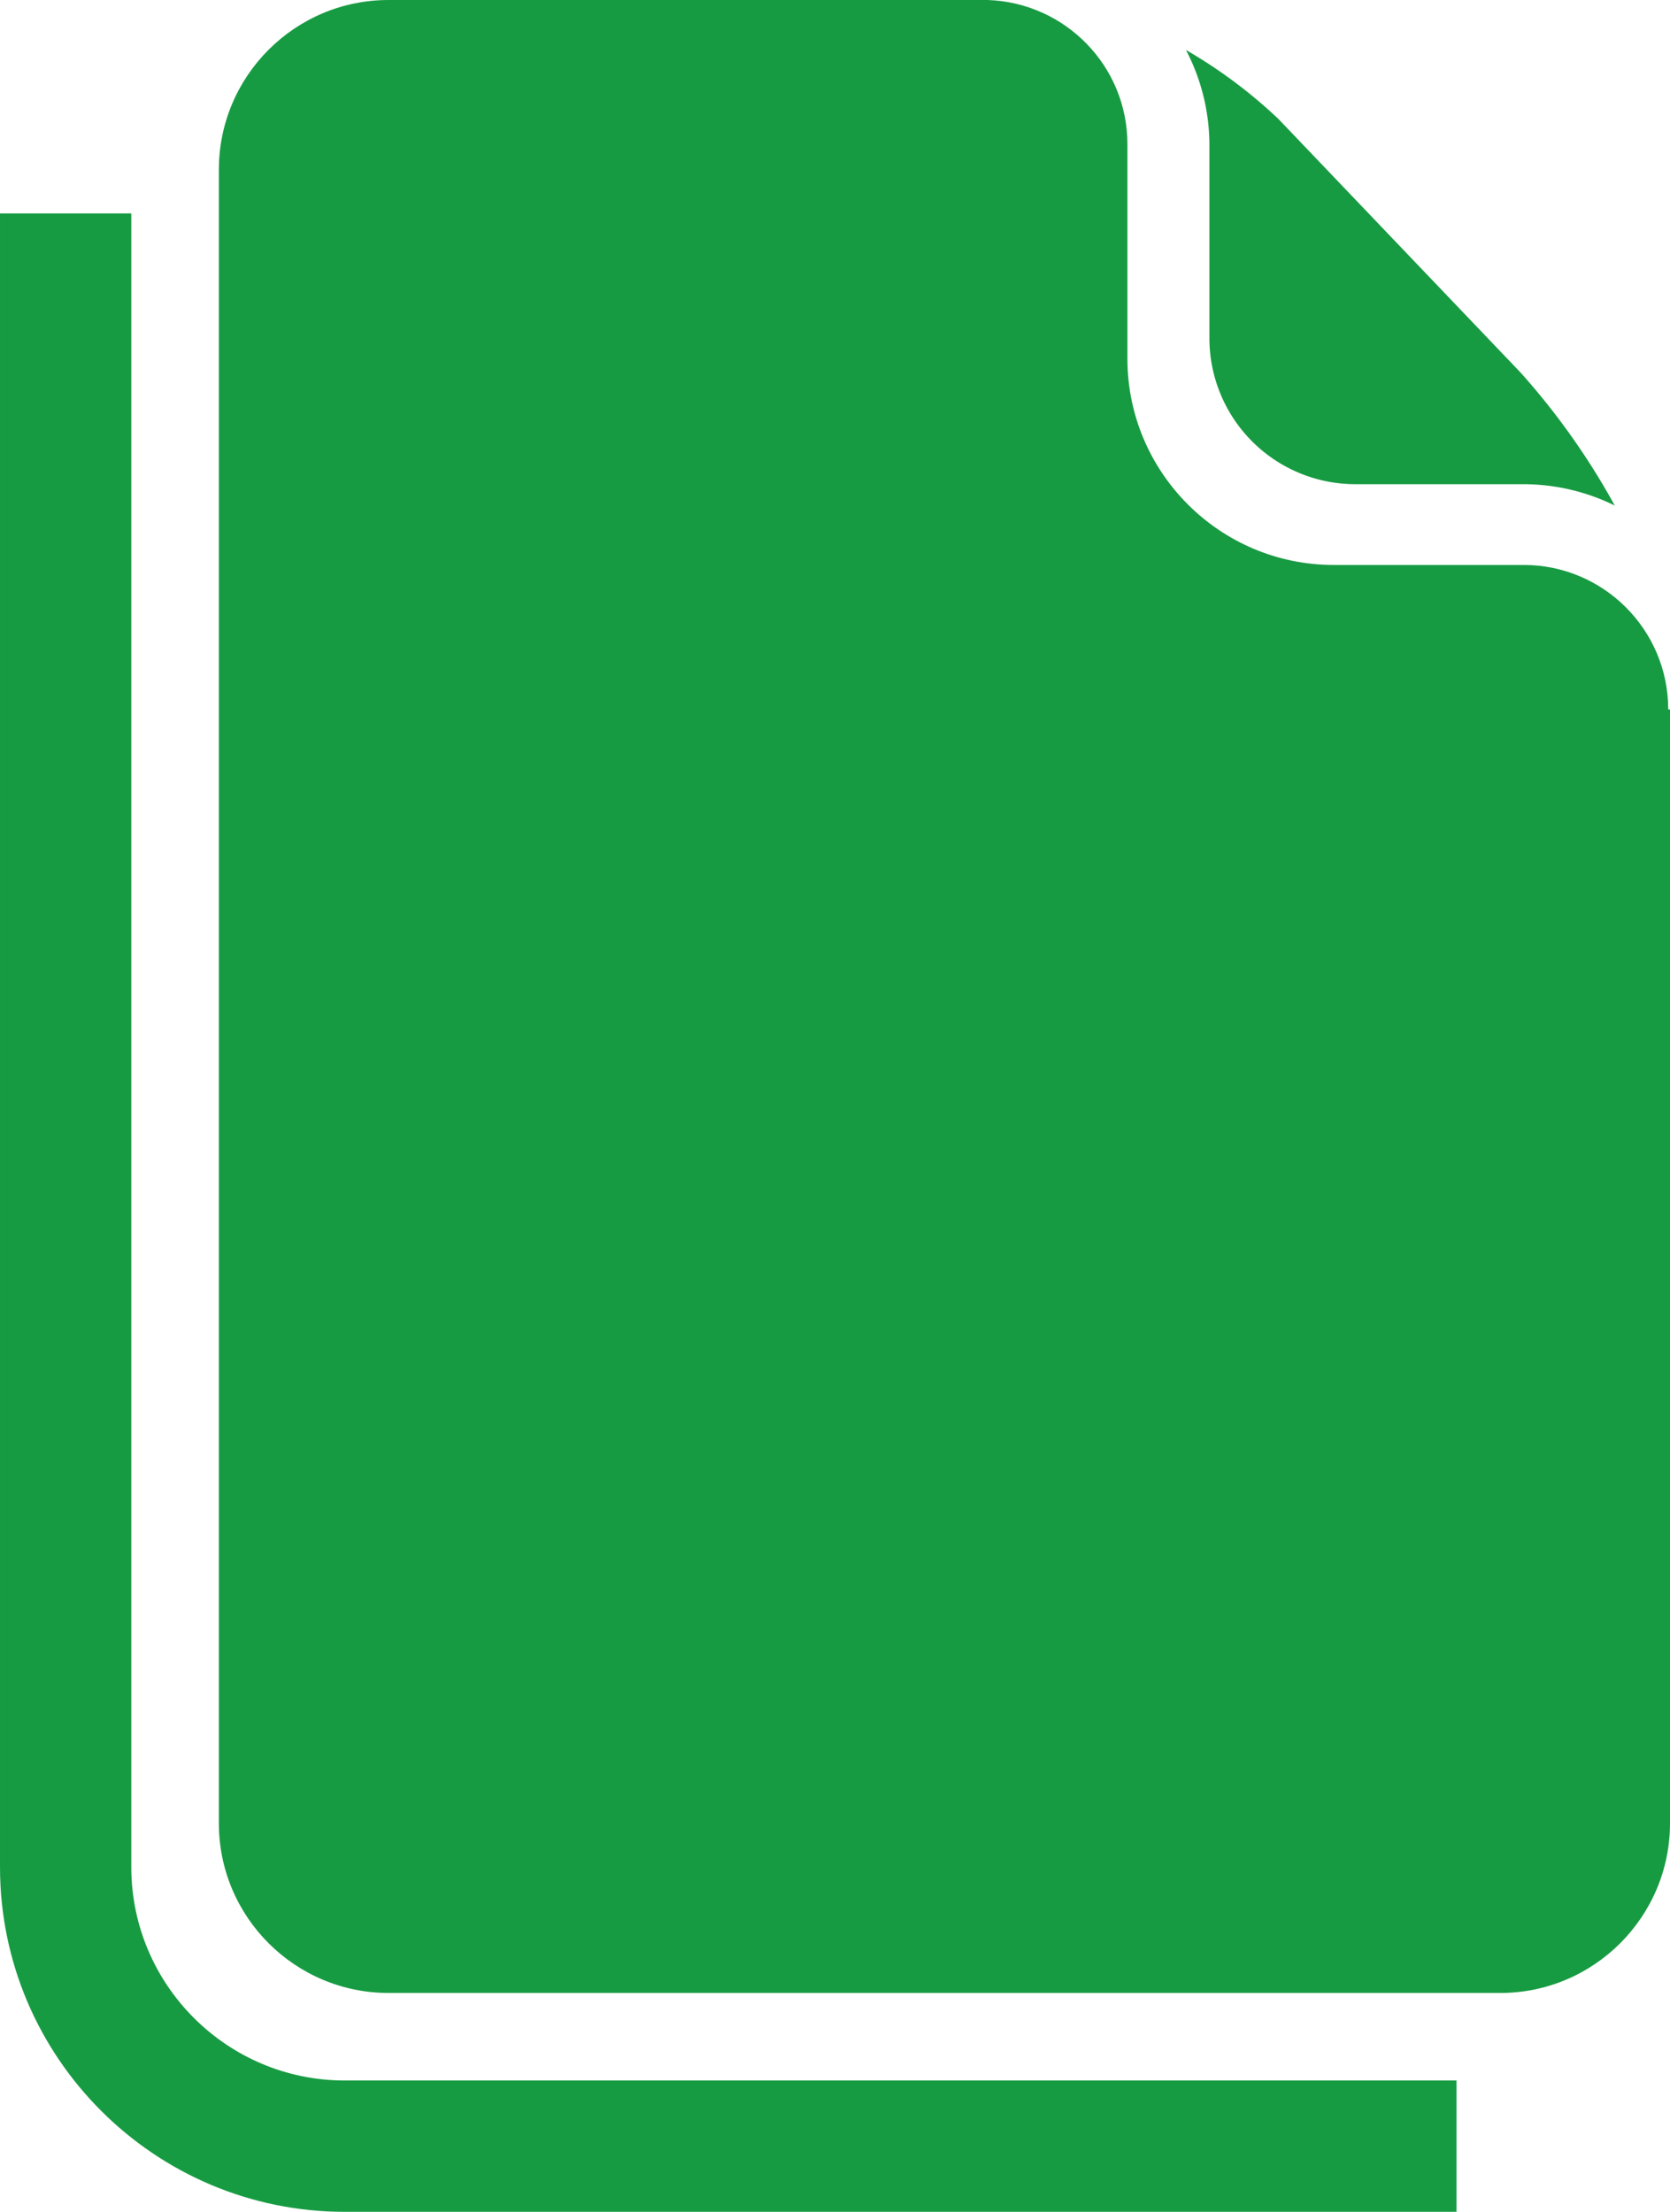 <?xml version="1.0" encoding="utf-8"?>
<svg viewBox="276.192 76.4 87.616 116.03" xmlns="http://www.w3.org/2000/svg">
   <g viewBox="0 0 640 400" matcher="0.104"
      transform="matrix(1, 0, 0, 1, 2.842170943040401e-14, 0)">
      <g matcher="0.104">
         <g matcher="0.104">
            <g matcher="0.104">
               <g id="tight-bounds" transform="matrix(1,0,0,1,170.002,76.4)">
                  <svg viewBox="0 0 299.996 247.2" height="247.2"
                     width="299.996">
                     <g>
                        <svg viewBox="0 0 397.498 327.543" height="247.2"
                           width="299.996">
                           <g transform="matrix(1,0,0,1,132.703,0)">
                              <svg viewBox="0 0 132.092 153.741"
                                 height="153.741" width="132.092">
                                 <g>
                                    <svg xmlns="http://www.w3.org/2000/svg" version="1.1"
                                       x="8" y="0"
                                       viewBox="14.31 2.735 71.381 94.53"
                                       enable-background="new 0 0 100 100"
                                       height="153.741" width="116.092"
                                       class="icon-icon-0" data-fill-palette-color="accent"
                                       id="icon-0">
                                       <g fill="#179B42" data-fill-palette-color="accent">
                                          <path
                                             d="M85.615 33.042C85.61 29.644 82.841 26.88 79.438 26.88H71.316C66.453 26.88 62.499 22.924 62.499 18.063V8.892C62.499 5.554 59.836 2.847 56.529 2.735H30.916C26.916 2.735 23.665 5.987 23.665 9.986V80.661C23.665 84.659 26.917 87.911 30.916 87.911H78.438C82.435 87.911 85.691 84.659 85.691 80.661V33.055H85.616z"
                                             fill="#179B42" data-fill-palette-color="accent" />
                                          <g fill="#179B42" data-fill-palette-color="accent">
                                             <path
                                                d="M76.566 97.265H29.044C20.92 97.265 14.31 90.657 14.31 82.533V11.857H19.922V82.532C19.922 87.561 24.014 91.652 29.044 91.652H76.566z"
                                                fill="#179B42" data-fill-palette-color="accent" />
                                          </g>
                                          <path
                                             d="M66.004 17.197A6.24 6.24 0 0 0 72.233 23.429H79.408A8.85 8.85 0 0 1 83.33 24.341 30.6 30.6 0 0 0 79.3 18.653L68.956 7.822A21 21 0 0 0 65.002 4.871 8.8 8.8 0 0 1 66.004 8.965z"
                                             fill="#179B42" data-fill-palette-color="accent" />
                                       </g>
                                    </svg>
                                 </g>
                              </svg>
                           </g>
                        </svg>
                     </g>
                     <defs />
                  </svg>
               </g>
            </g>
         </g>
      </g>
   </g>
</svg>